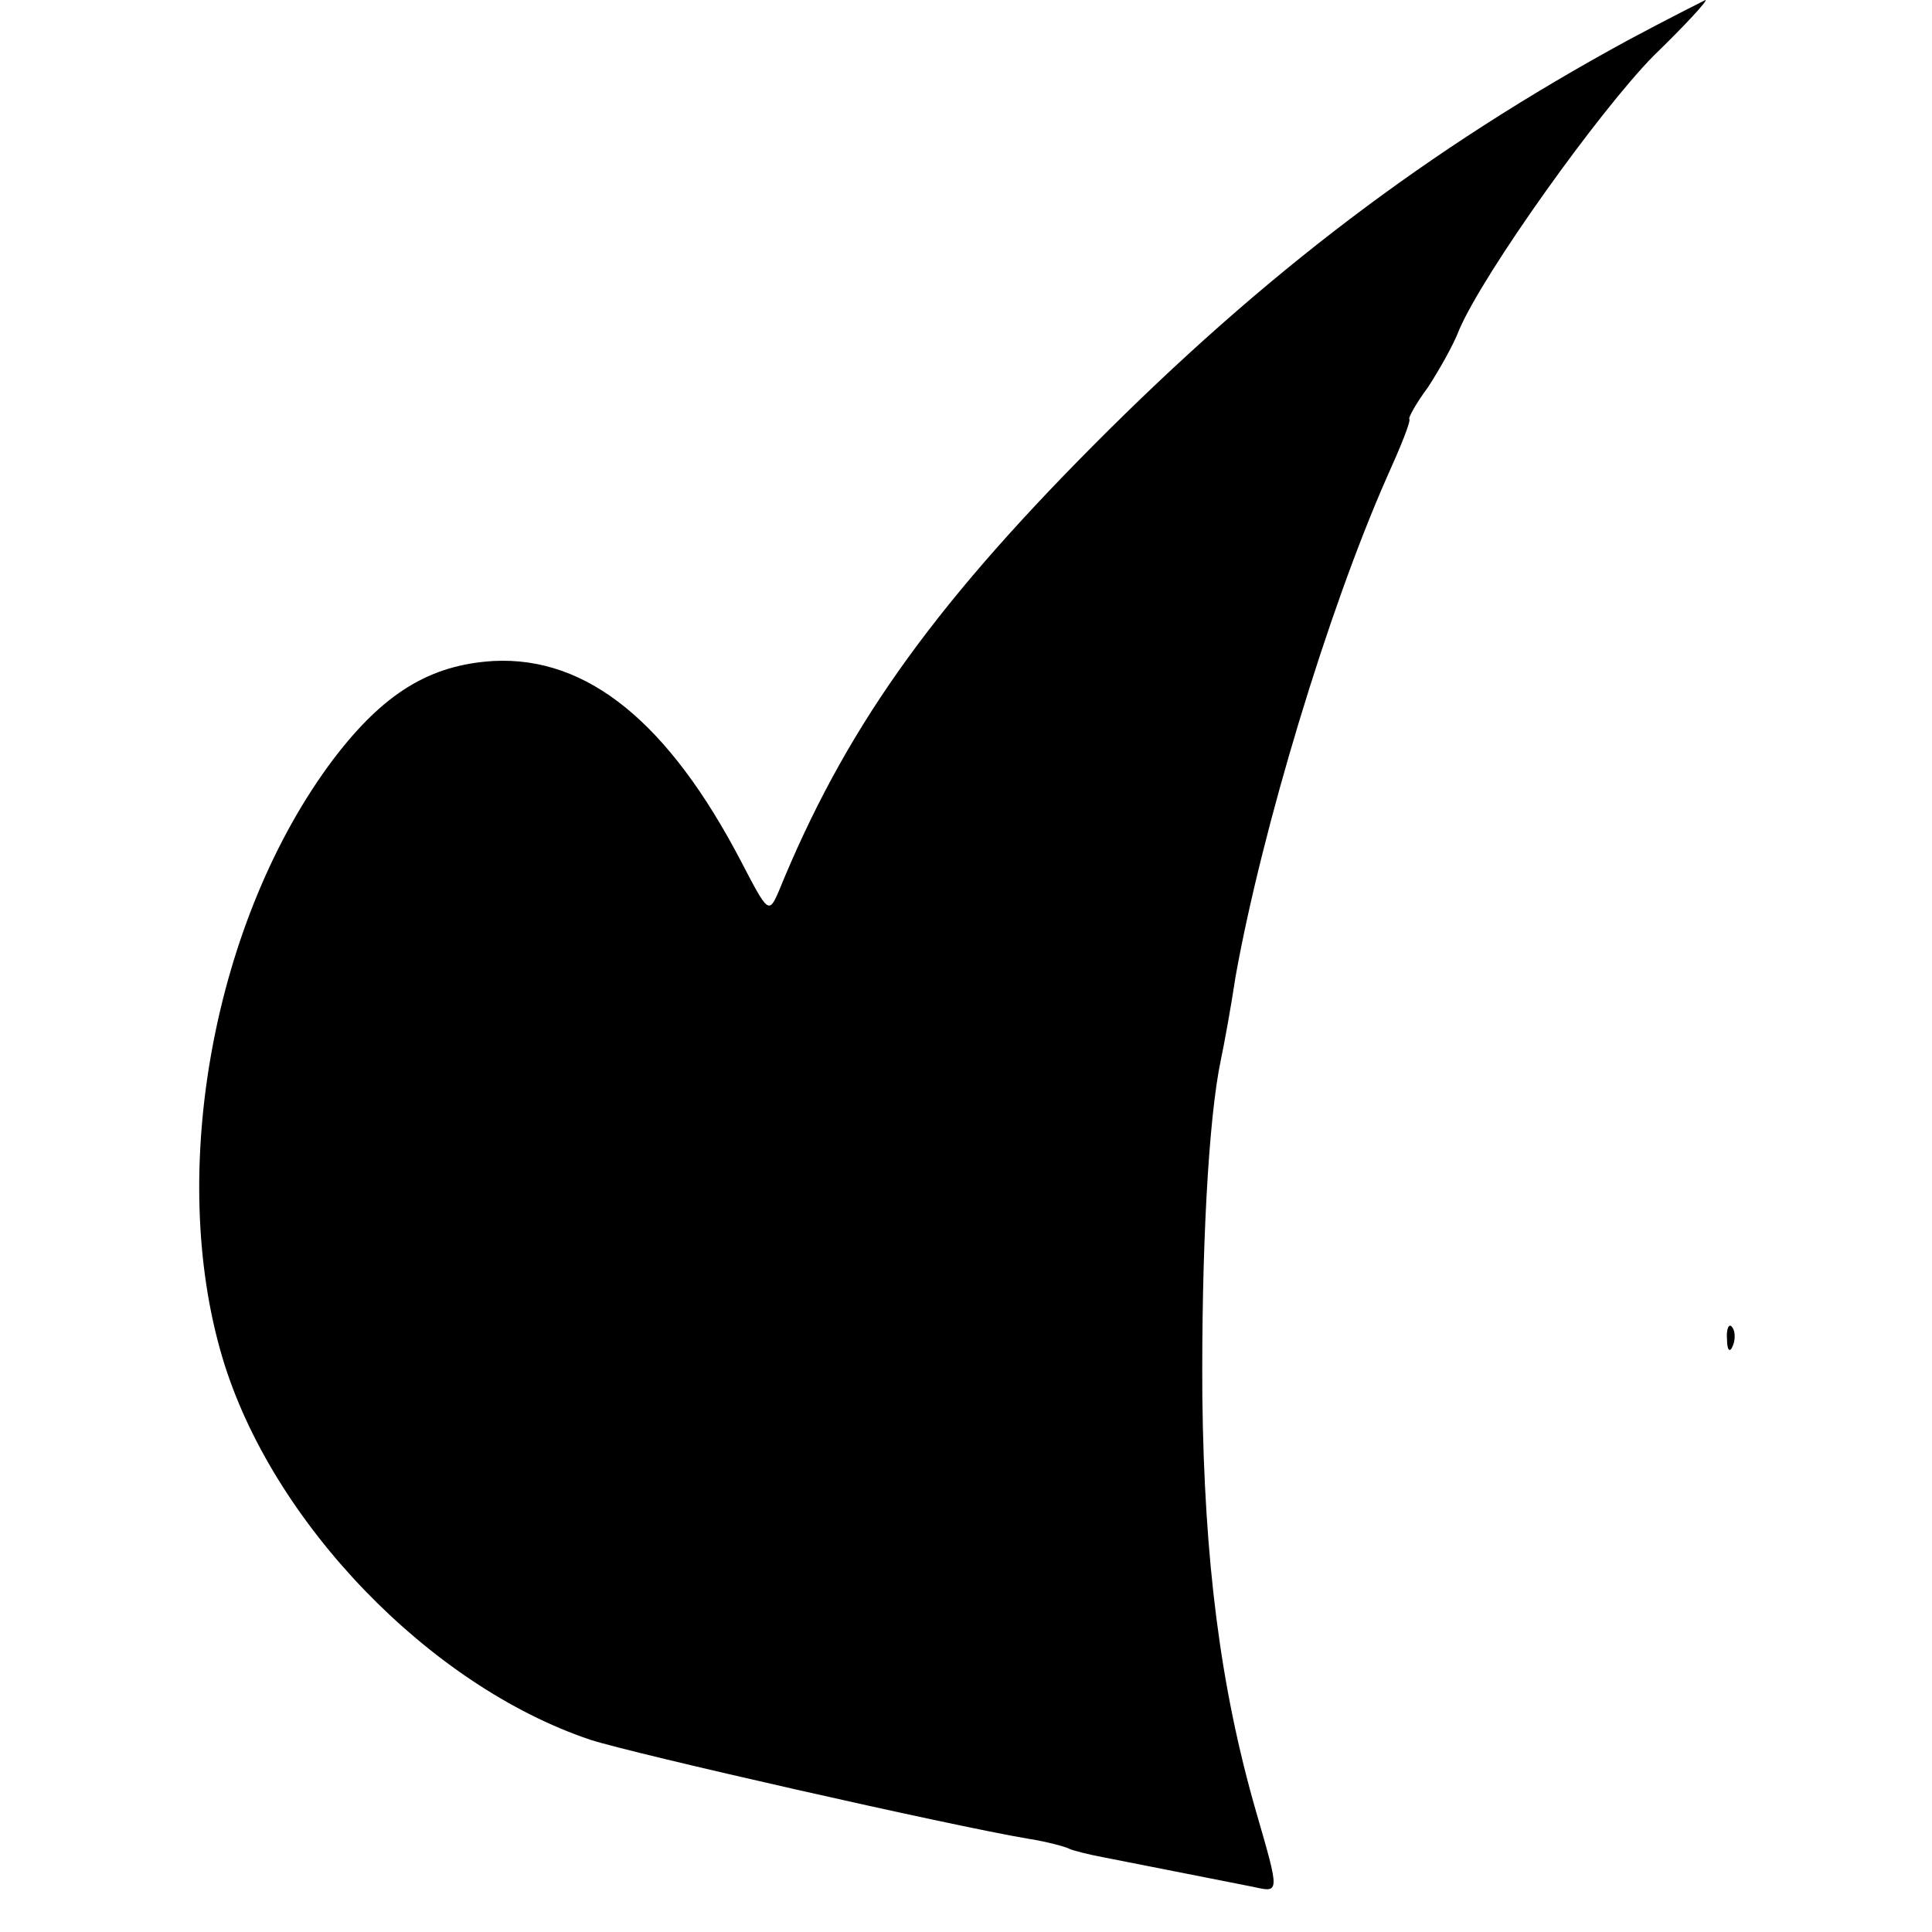 <?xml version="1.0" standalone="no"?>
<!DOCTYPE svg PUBLIC "-//W3C//DTD SVG 20010904//EN"
 "http://www.w3.org/TR/2001/REC-SVG-20010904/DTD/svg10.dtd">
<svg version="1.0" xmlns="http://www.w3.org/2000/svg"
 width="197pt" height="197pt" viewBox="0 0 197 197"
 preserveAspectRatio="xMidYMid meet">
<g transform="translate(0,197) scale(0.1,-0.1)"
fill="#000000" stroke="none">
<path d="M1660 1929 c-204 -111 -371 -238 -545 -413 -168 -169 -255 -293 -321
-455 -10 -23 -11 -22 -38 30 -74 142 -157 210 -253 205 -65 -4 -112 -33 -163
-100 -122 -162 -170 -421 -113 -611 50 -167 211 -334 375 -389 43 -14 369 -88
447 -101 19 -3 37 -8 41 -10 4 -2 20 -6 36 -9 30 -6 112 -22 152 -30 27 -6 27
-7 3 76 -37 128 -53 258 -55 423 -1 147 6 284 19 345 3 14 10 52 15 85 27 150
94 372 154 508 14 31 25 58 23 60 -1 1 7 16 19 32 11 17 26 43 32 59 25 58
142 222 198 279 32 31 56 57 53 57 -2 -1 -38 -19 -79 -41z"/>
<path d="M1761 604 c0 -11 3 -14 6 -6 3 7 2 16 -1 19 -3 4 -6 -2 -5 -13z"/>
</g>
</svg>
